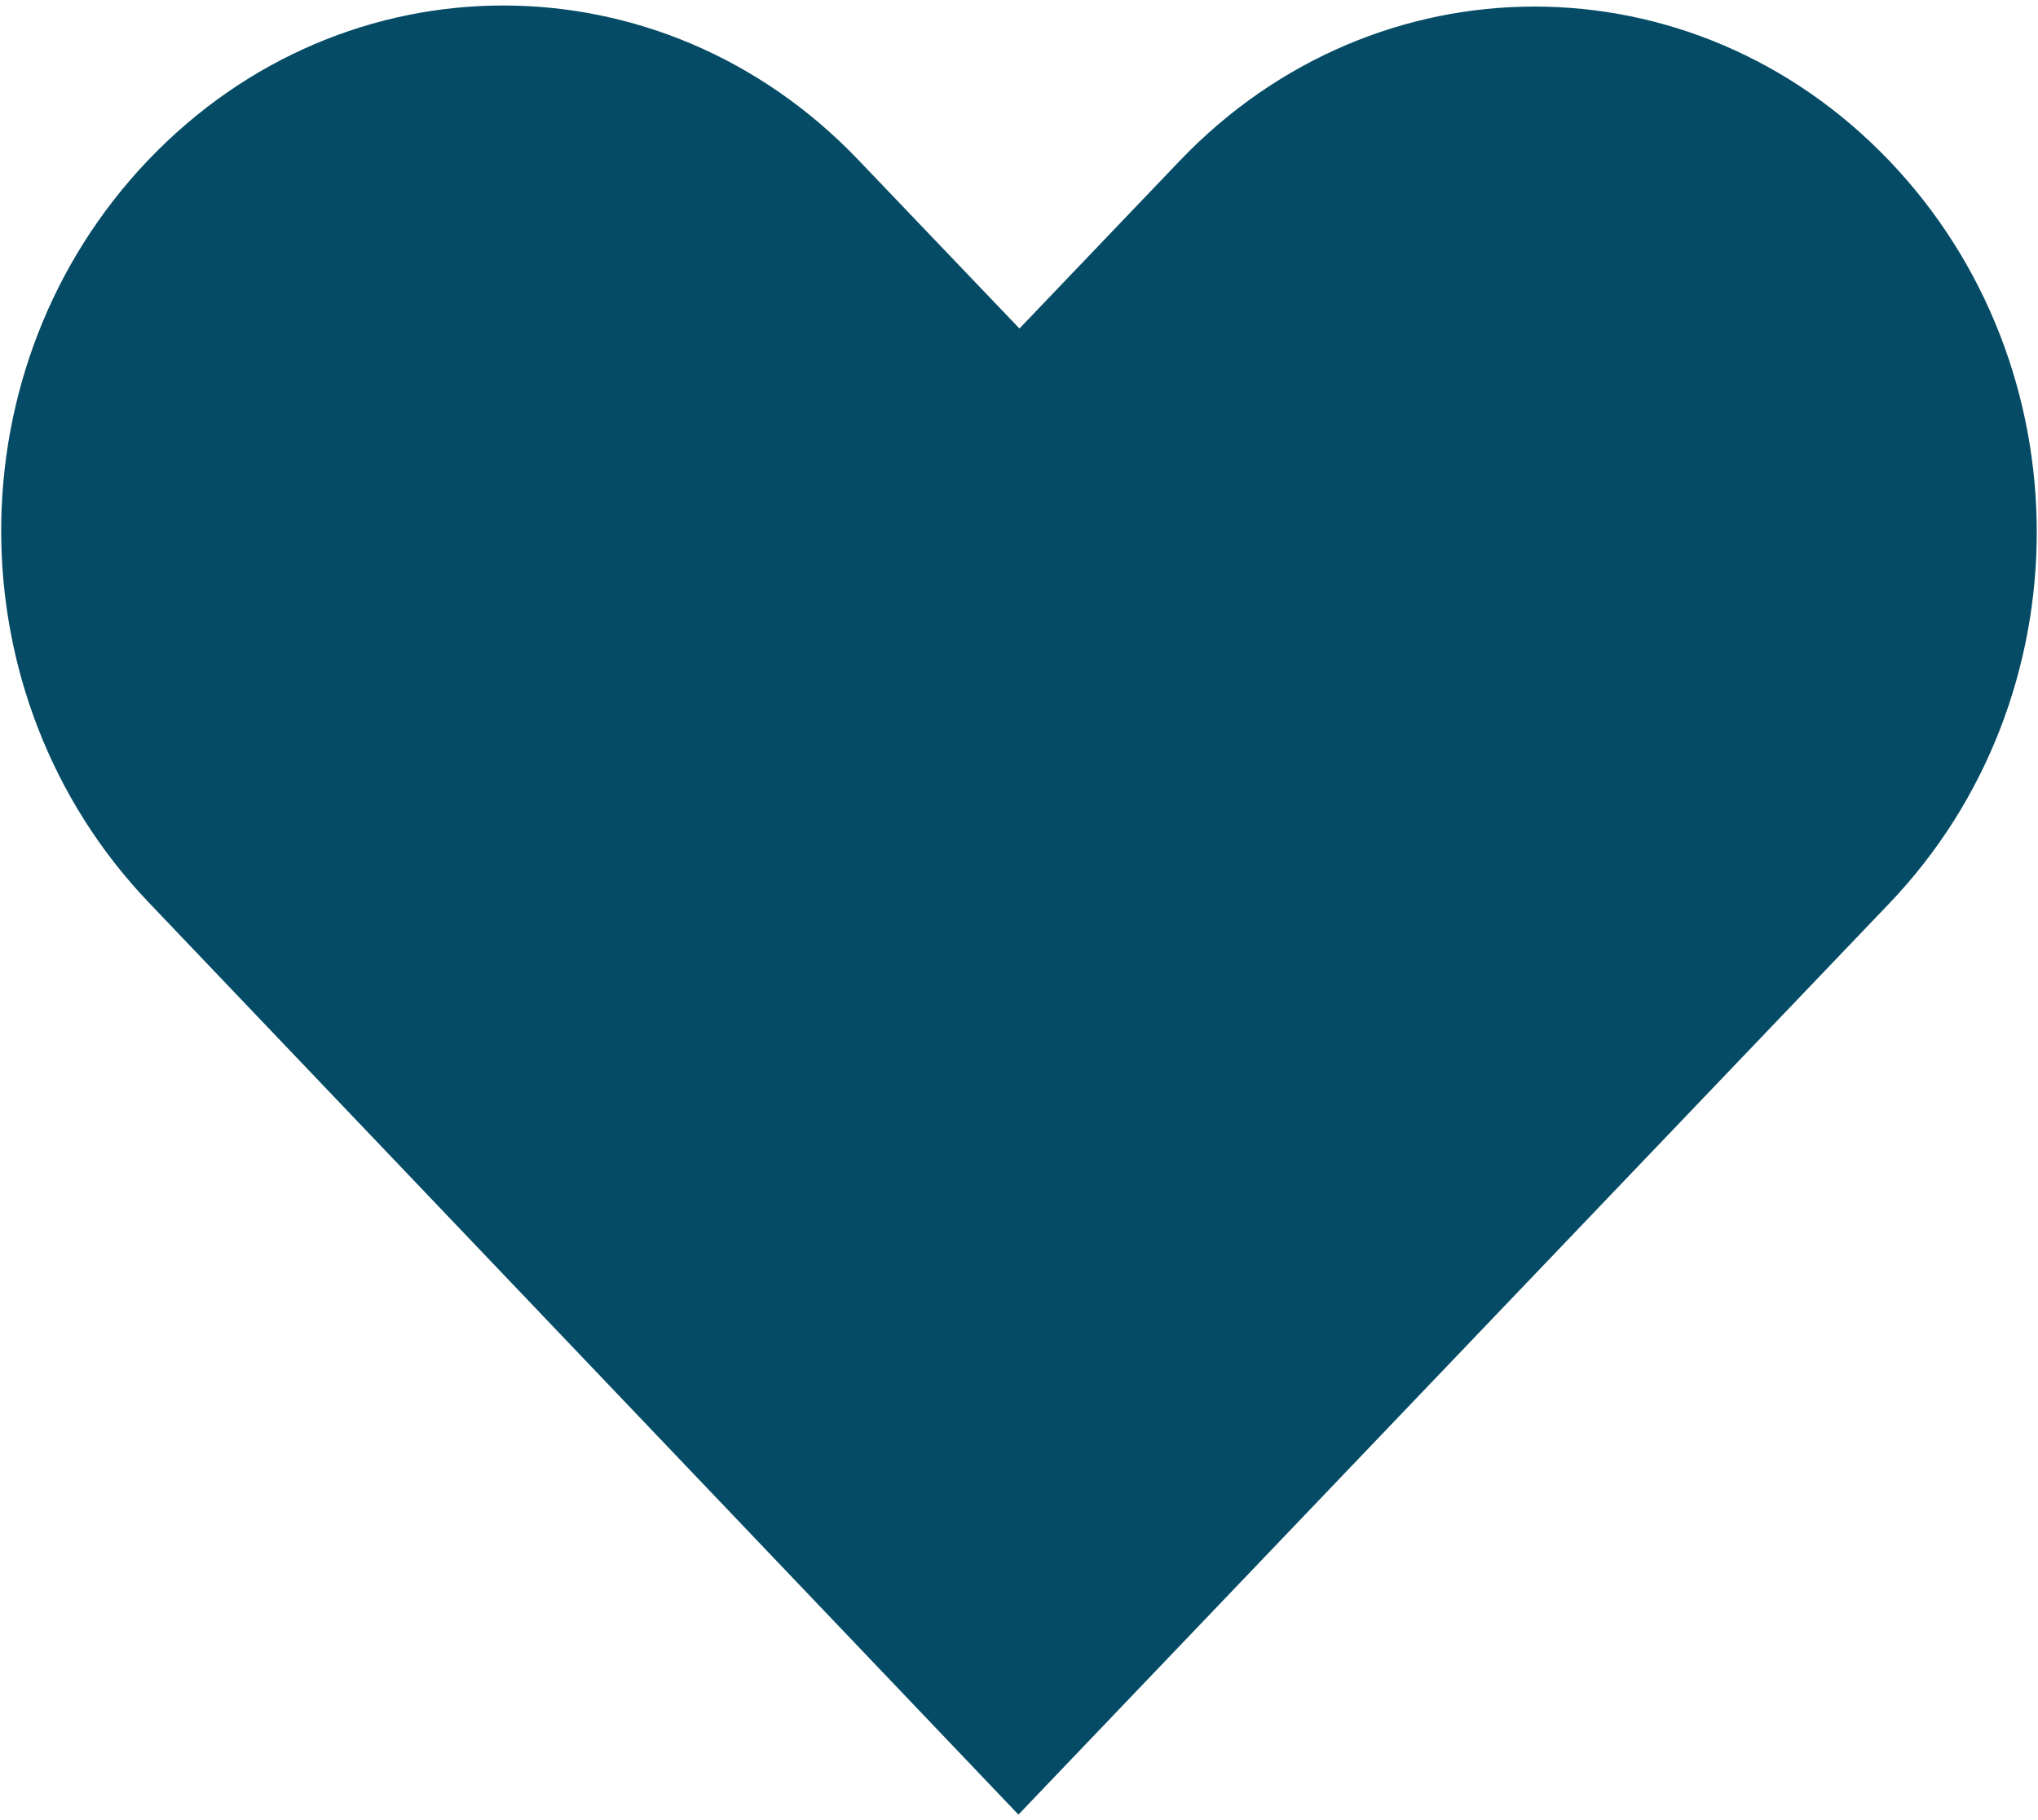 <svg width="281" height="251" viewBox="0 0 281 251" fill="none" xmlns="http://www.w3.org/2000/svg">
<path d="M20.481 22.029C-6.623 50.392 -6.596 96.036 20.481 124.427L140.422 250.244C180.45 208.355 220.48 166.462 260.503 124.577C287.607 96.212 287.607 50.544 260.503 22.179C233.4 -6.186 189.762 -6.186 162.66 22.179L140.562 45.304L118.325 22.032C91.221 -6.333 47.583 -6.333 20.481 22.032L20.481 22.029Z" fill="#054B65"/>
</svg>
